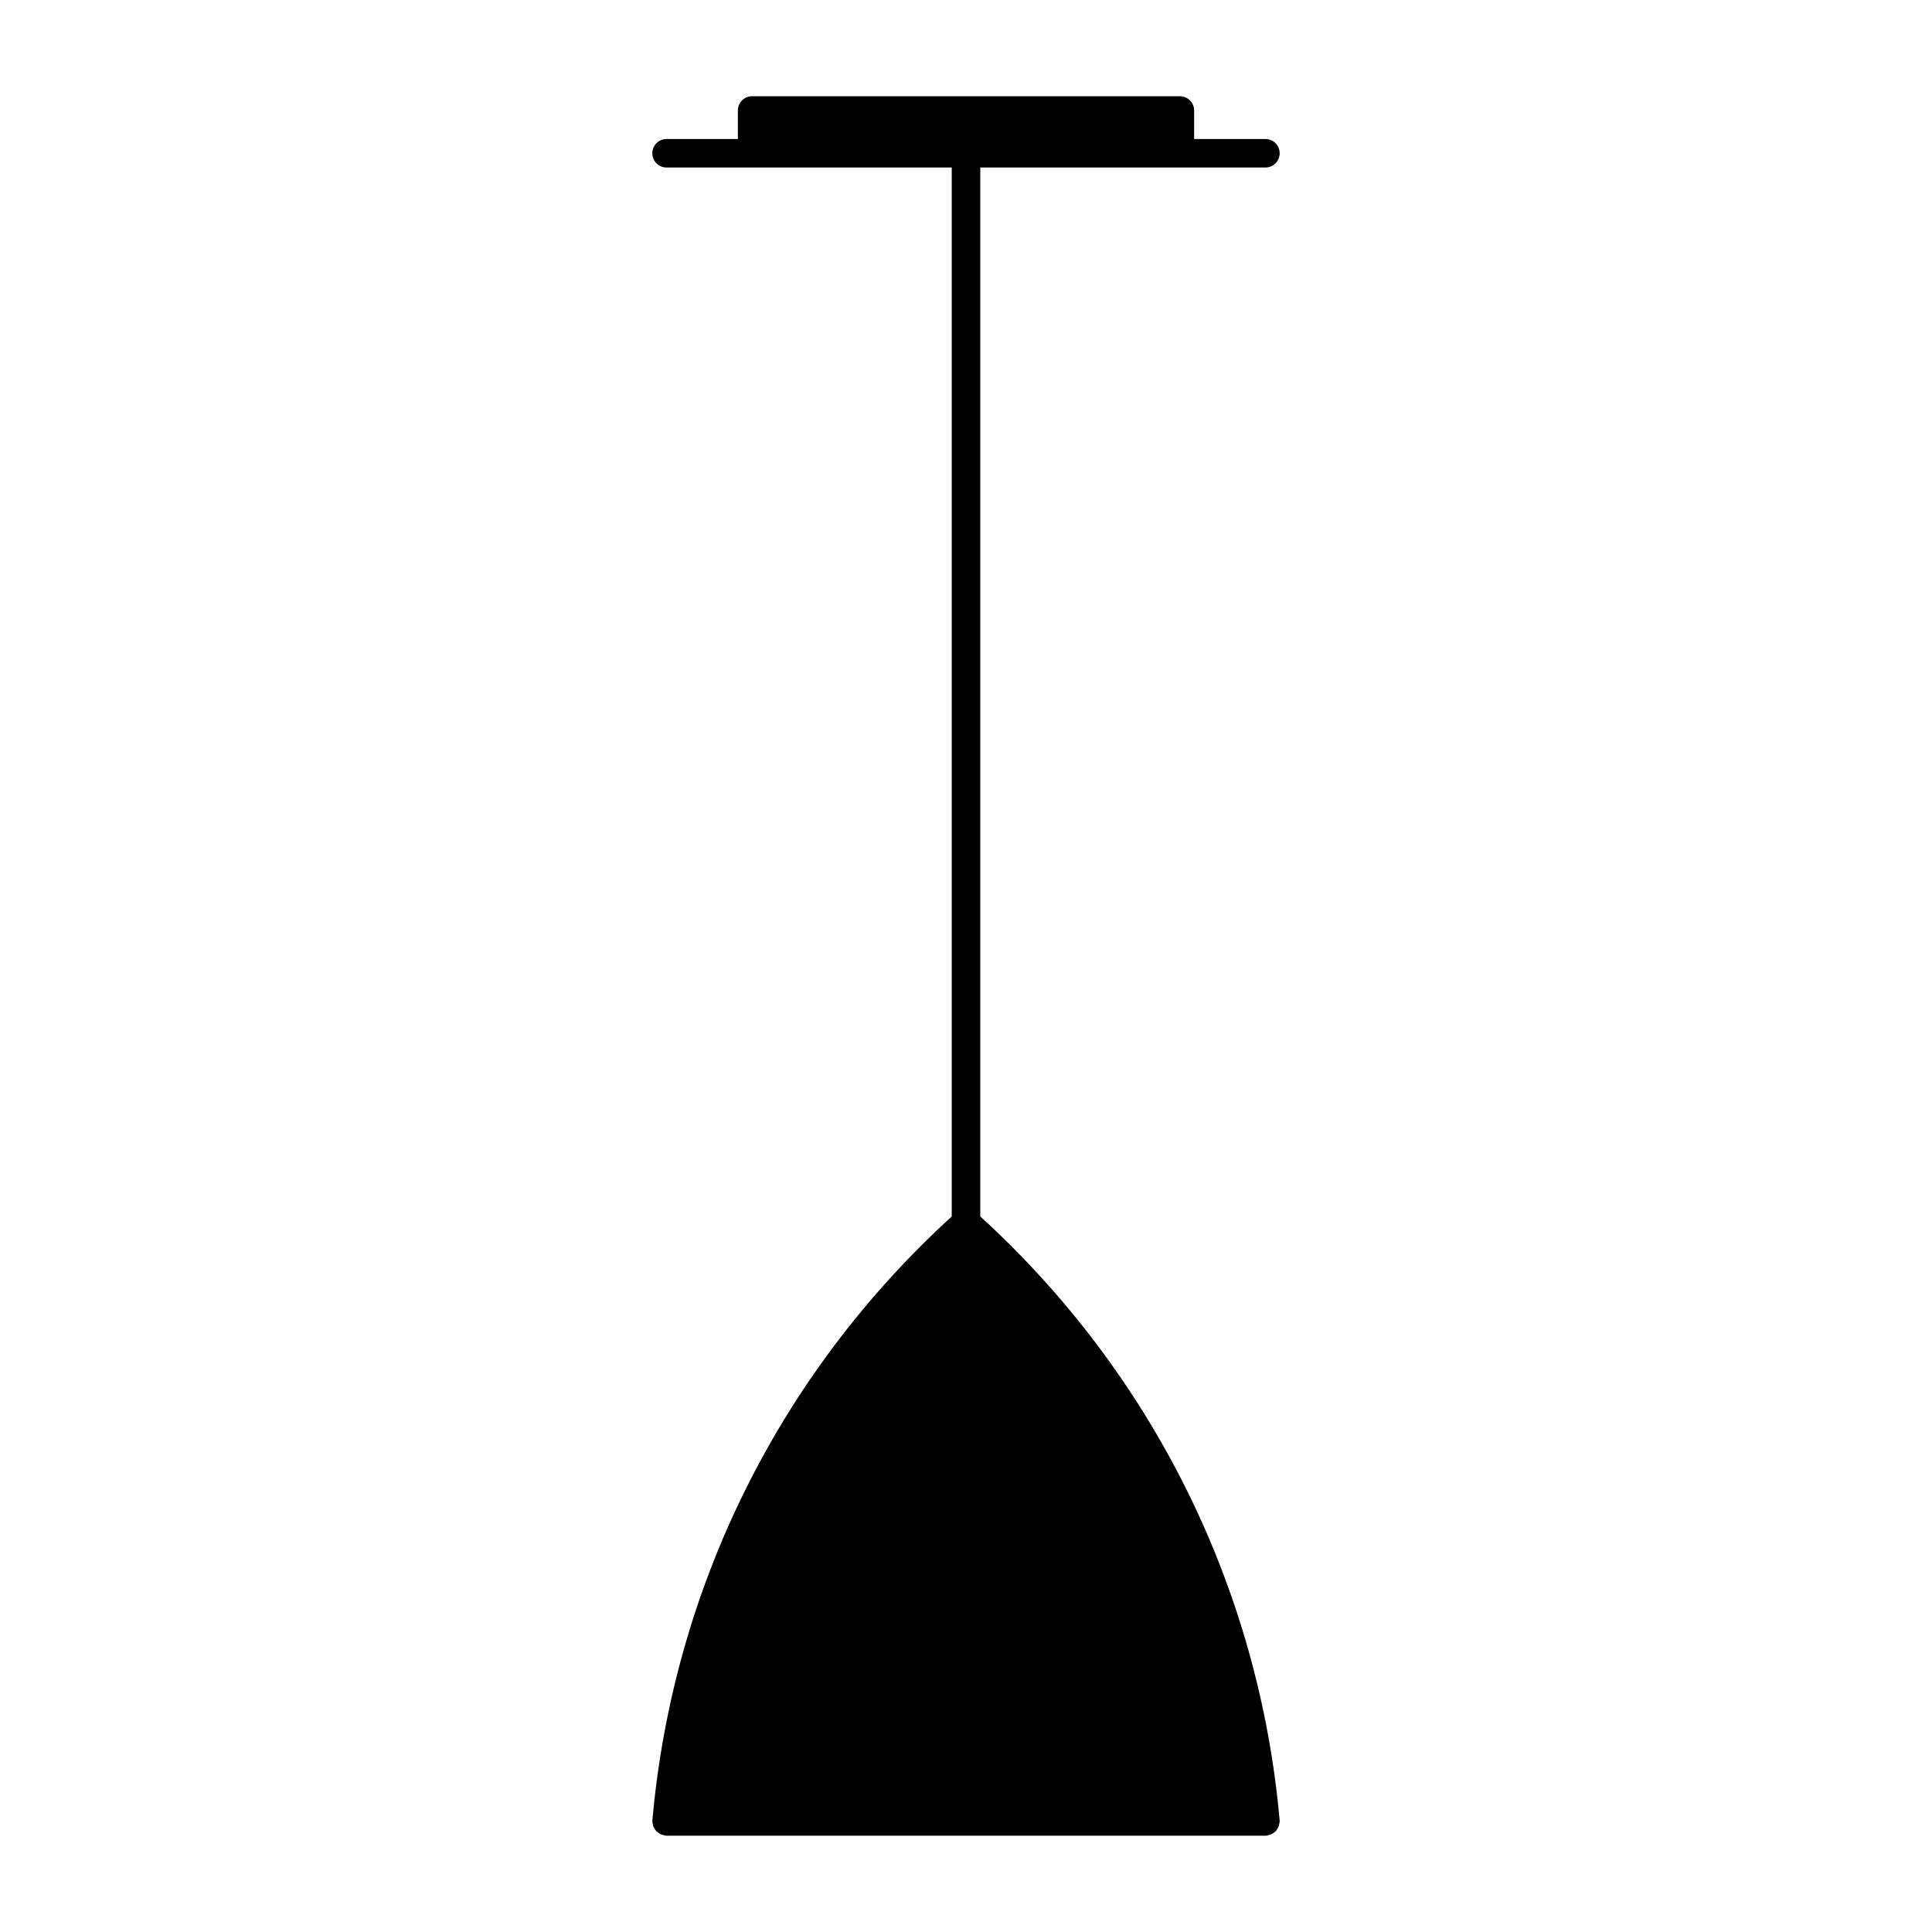 <?xml version="1.0" encoding="UTF-8"?>
<!-- Uploaded to: SVG Repo, www.svgrepo.com, Generator: SVG Repo Mixer Tools -->
<svg fill="#000000" width="800px" height="800px" version="1.1" viewBox="144 144 512 512" xmlns="http://www.w3.org/2000/svg">
 <path d="m483.02 627.27c0.027-0.191 0.113-0.359 0.113-0.562 0-0.059-0.031-0.105-0.035-0.168 0-0.059 0.023-0.105 0.02-0.168-5.508-61.609-33.676-118.34-79.336-160v-277.98h75.57c2.086 0 3.777-1.691 3.777-3.777 0.004-2.086-1.691-3.781-3.777-3.781h-18.895l0.004-7.555c0-2.086-1.691-3.777-3.777-3.777l-113.36-0.004c-2.086 0-3.777 1.695-3.777 3.781v7.559l-18.895-0.004c-2.086 0-3.777 1.691-3.777 3.777 0 2.09 1.691 3.781 3.777 3.781h75.57v277.99c-45.66 41.645-73.832 98.379-79.332 159.99-0.004 0.059 0.02 0.105 0.02 0.168-0.008 0.059-0.035 0.105-0.035 0.164 0 0.203 0.086 0.379 0.117 0.57 0.039 0.25 0.059 0.504 0.145 0.734 0.086 0.227 0.215 0.418 0.348 0.625 0.125 0.211 0.238 0.418 0.402 0.594 0.16 0.18 0.359 0.312 0.555 0.453 0.195 0.145 0.371 0.297 0.594 0.402 0.227 0.105 0.473 0.152 0.719 0.211 0.191 0.051 0.359 0.145 0.559 0.168 0.117 0.02 0.23 0.023 0.34 0.023h158.7c0.109 0 0.223-0.004 0.332-0.016 0.203-0.02 0.367-0.117 0.555-0.168 0.25-0.059 0.5-0.105 0.727-0.211 0.227-0.105 0.402-0.258 0.594-0.402 0.195-0.141 0.395-0.273 0.555-0.449 0.168-0.18 0.281-0.395 0.406-0.605 0.121-0.207 0.258-0.395 0.336-0.621 0.098-0.234 0.125-0.492 0.164-0.746z"/>
</svg>